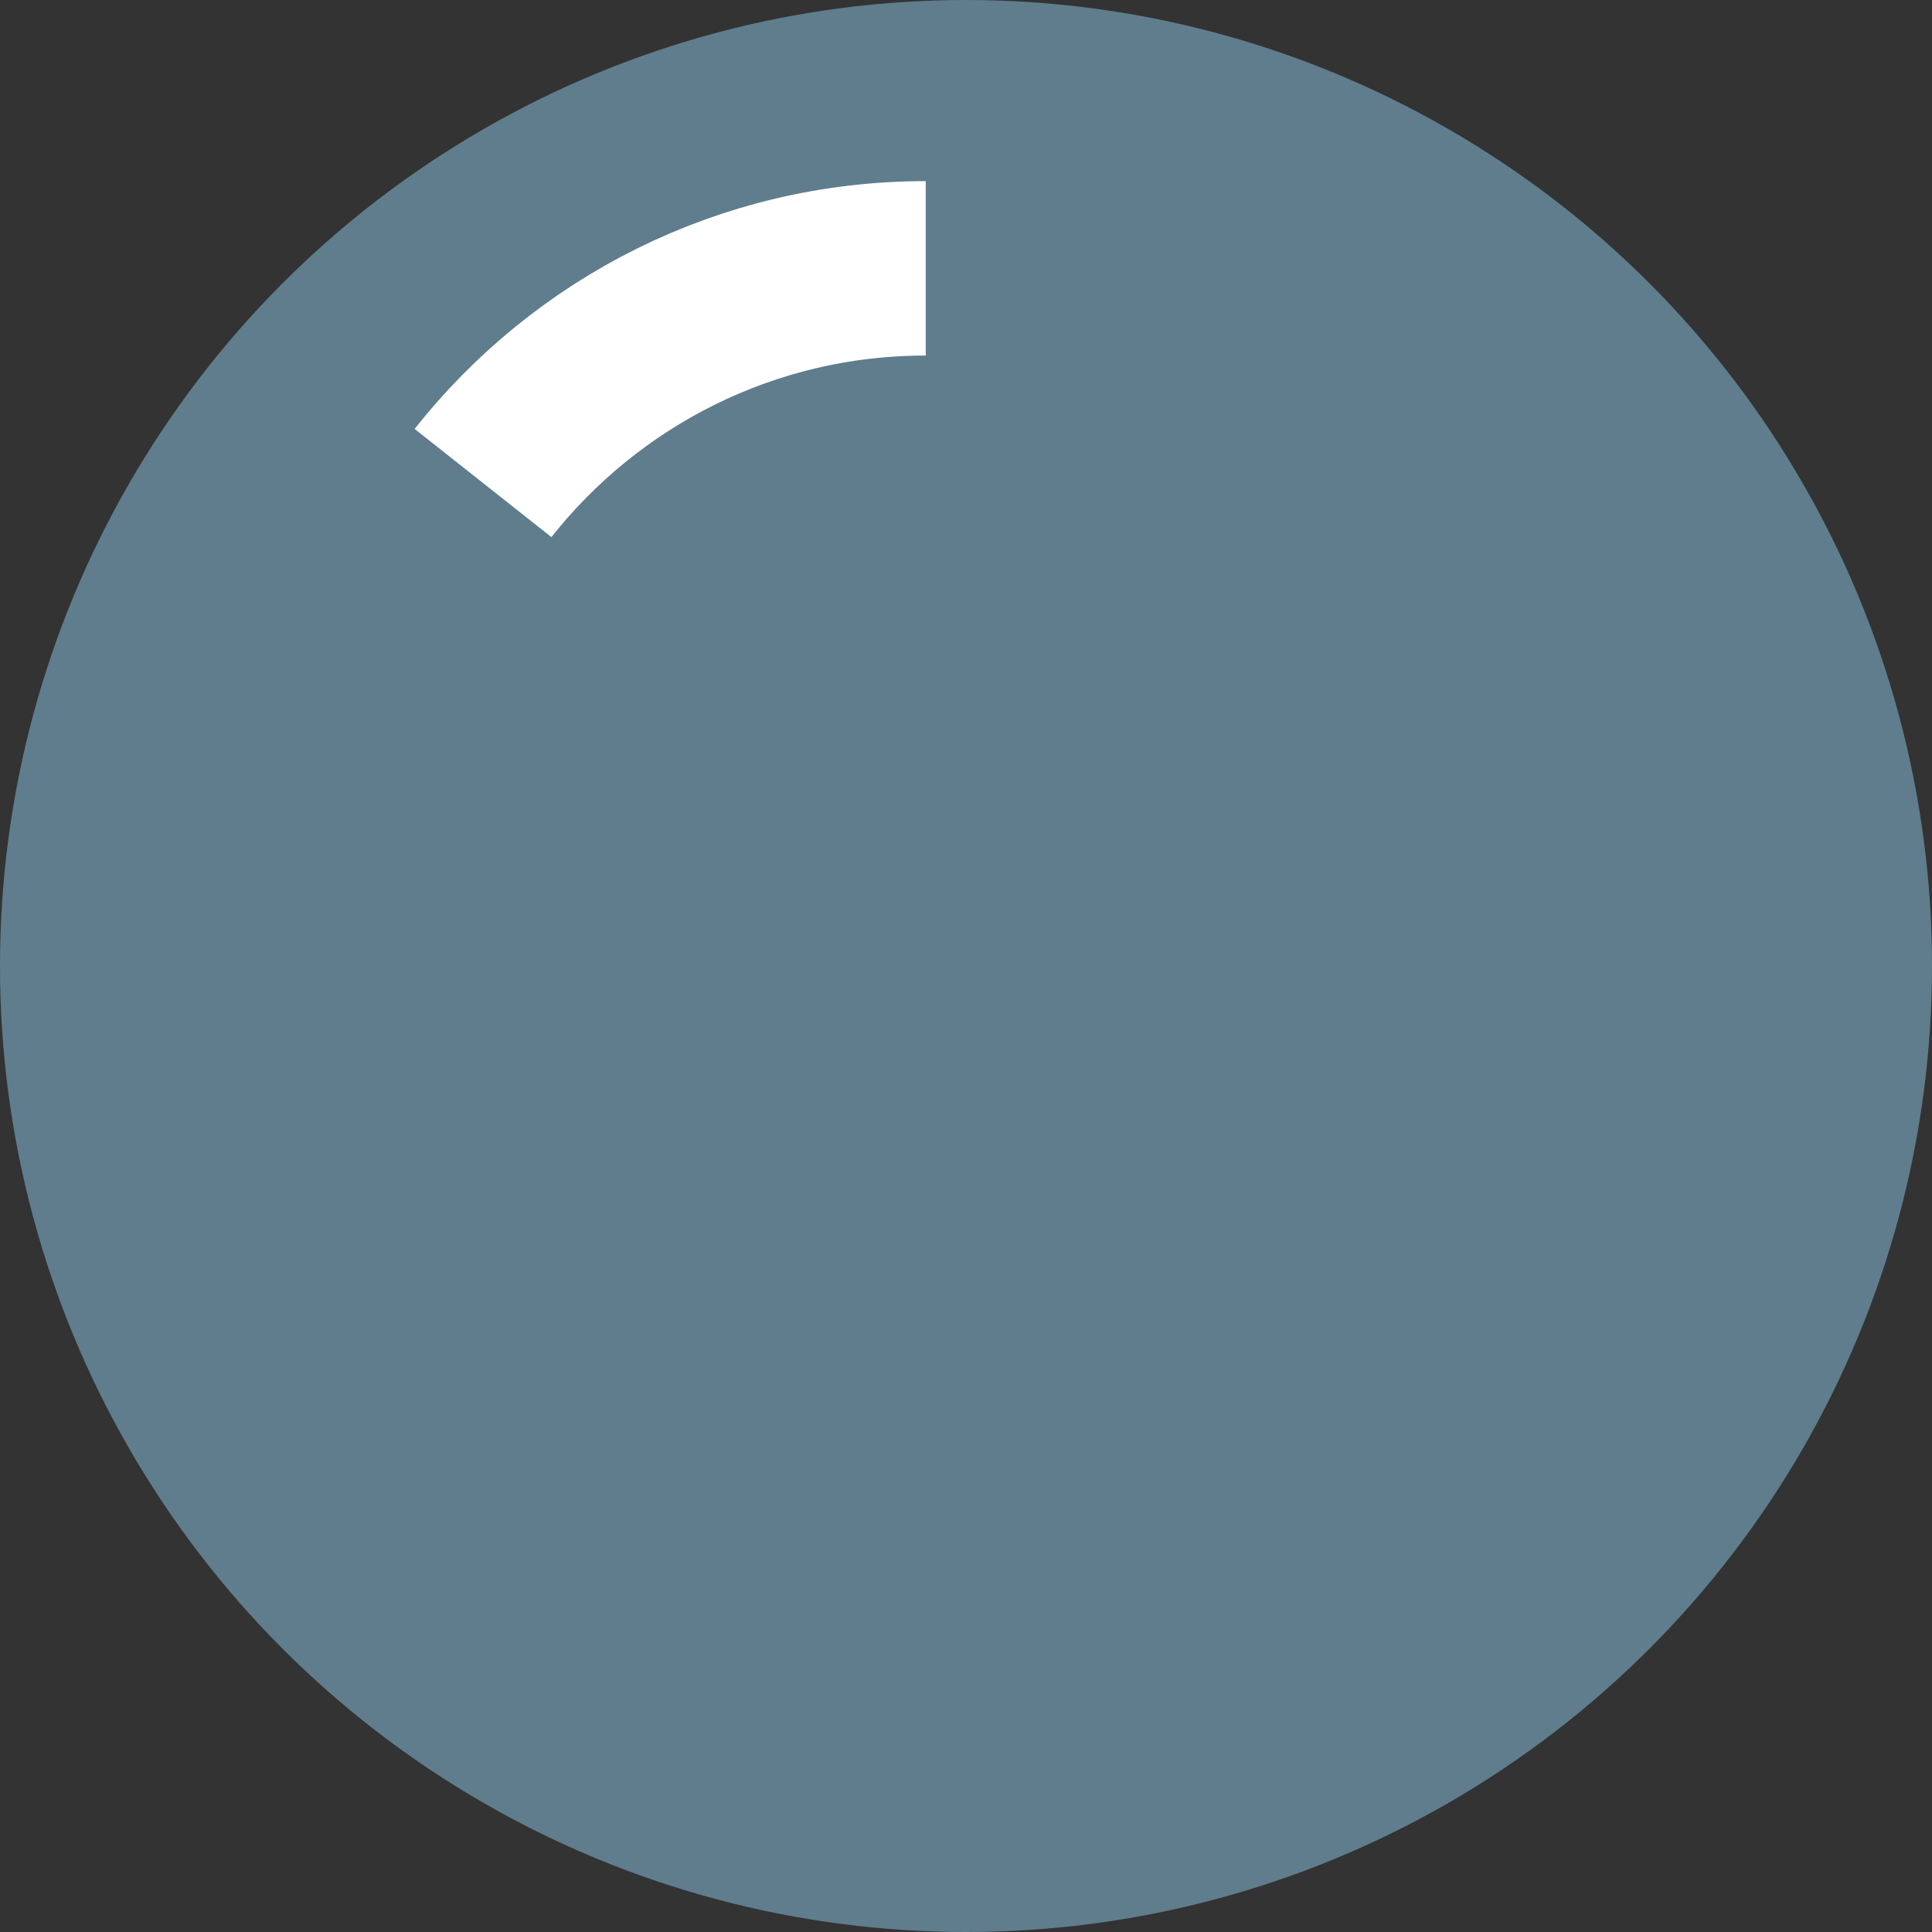 <?xml version="1.0" encoding="UTF-8"?> <svg xmlns="http://www.w3.org/2000/svg" width="144" height="144" viewBox="0 0 144 144" fill="none"><rect x="0" y="0" width="144" height="144" fill="#333333" stroke="none"/><circle opacity="0.5" cx="72" cy="72" r="72" fill="#8DC8E8"></circle><path d="M69 20C55.626 20 43.709 26.252 36 36" stroke="white" stroke-width="13"></path></svg> 
